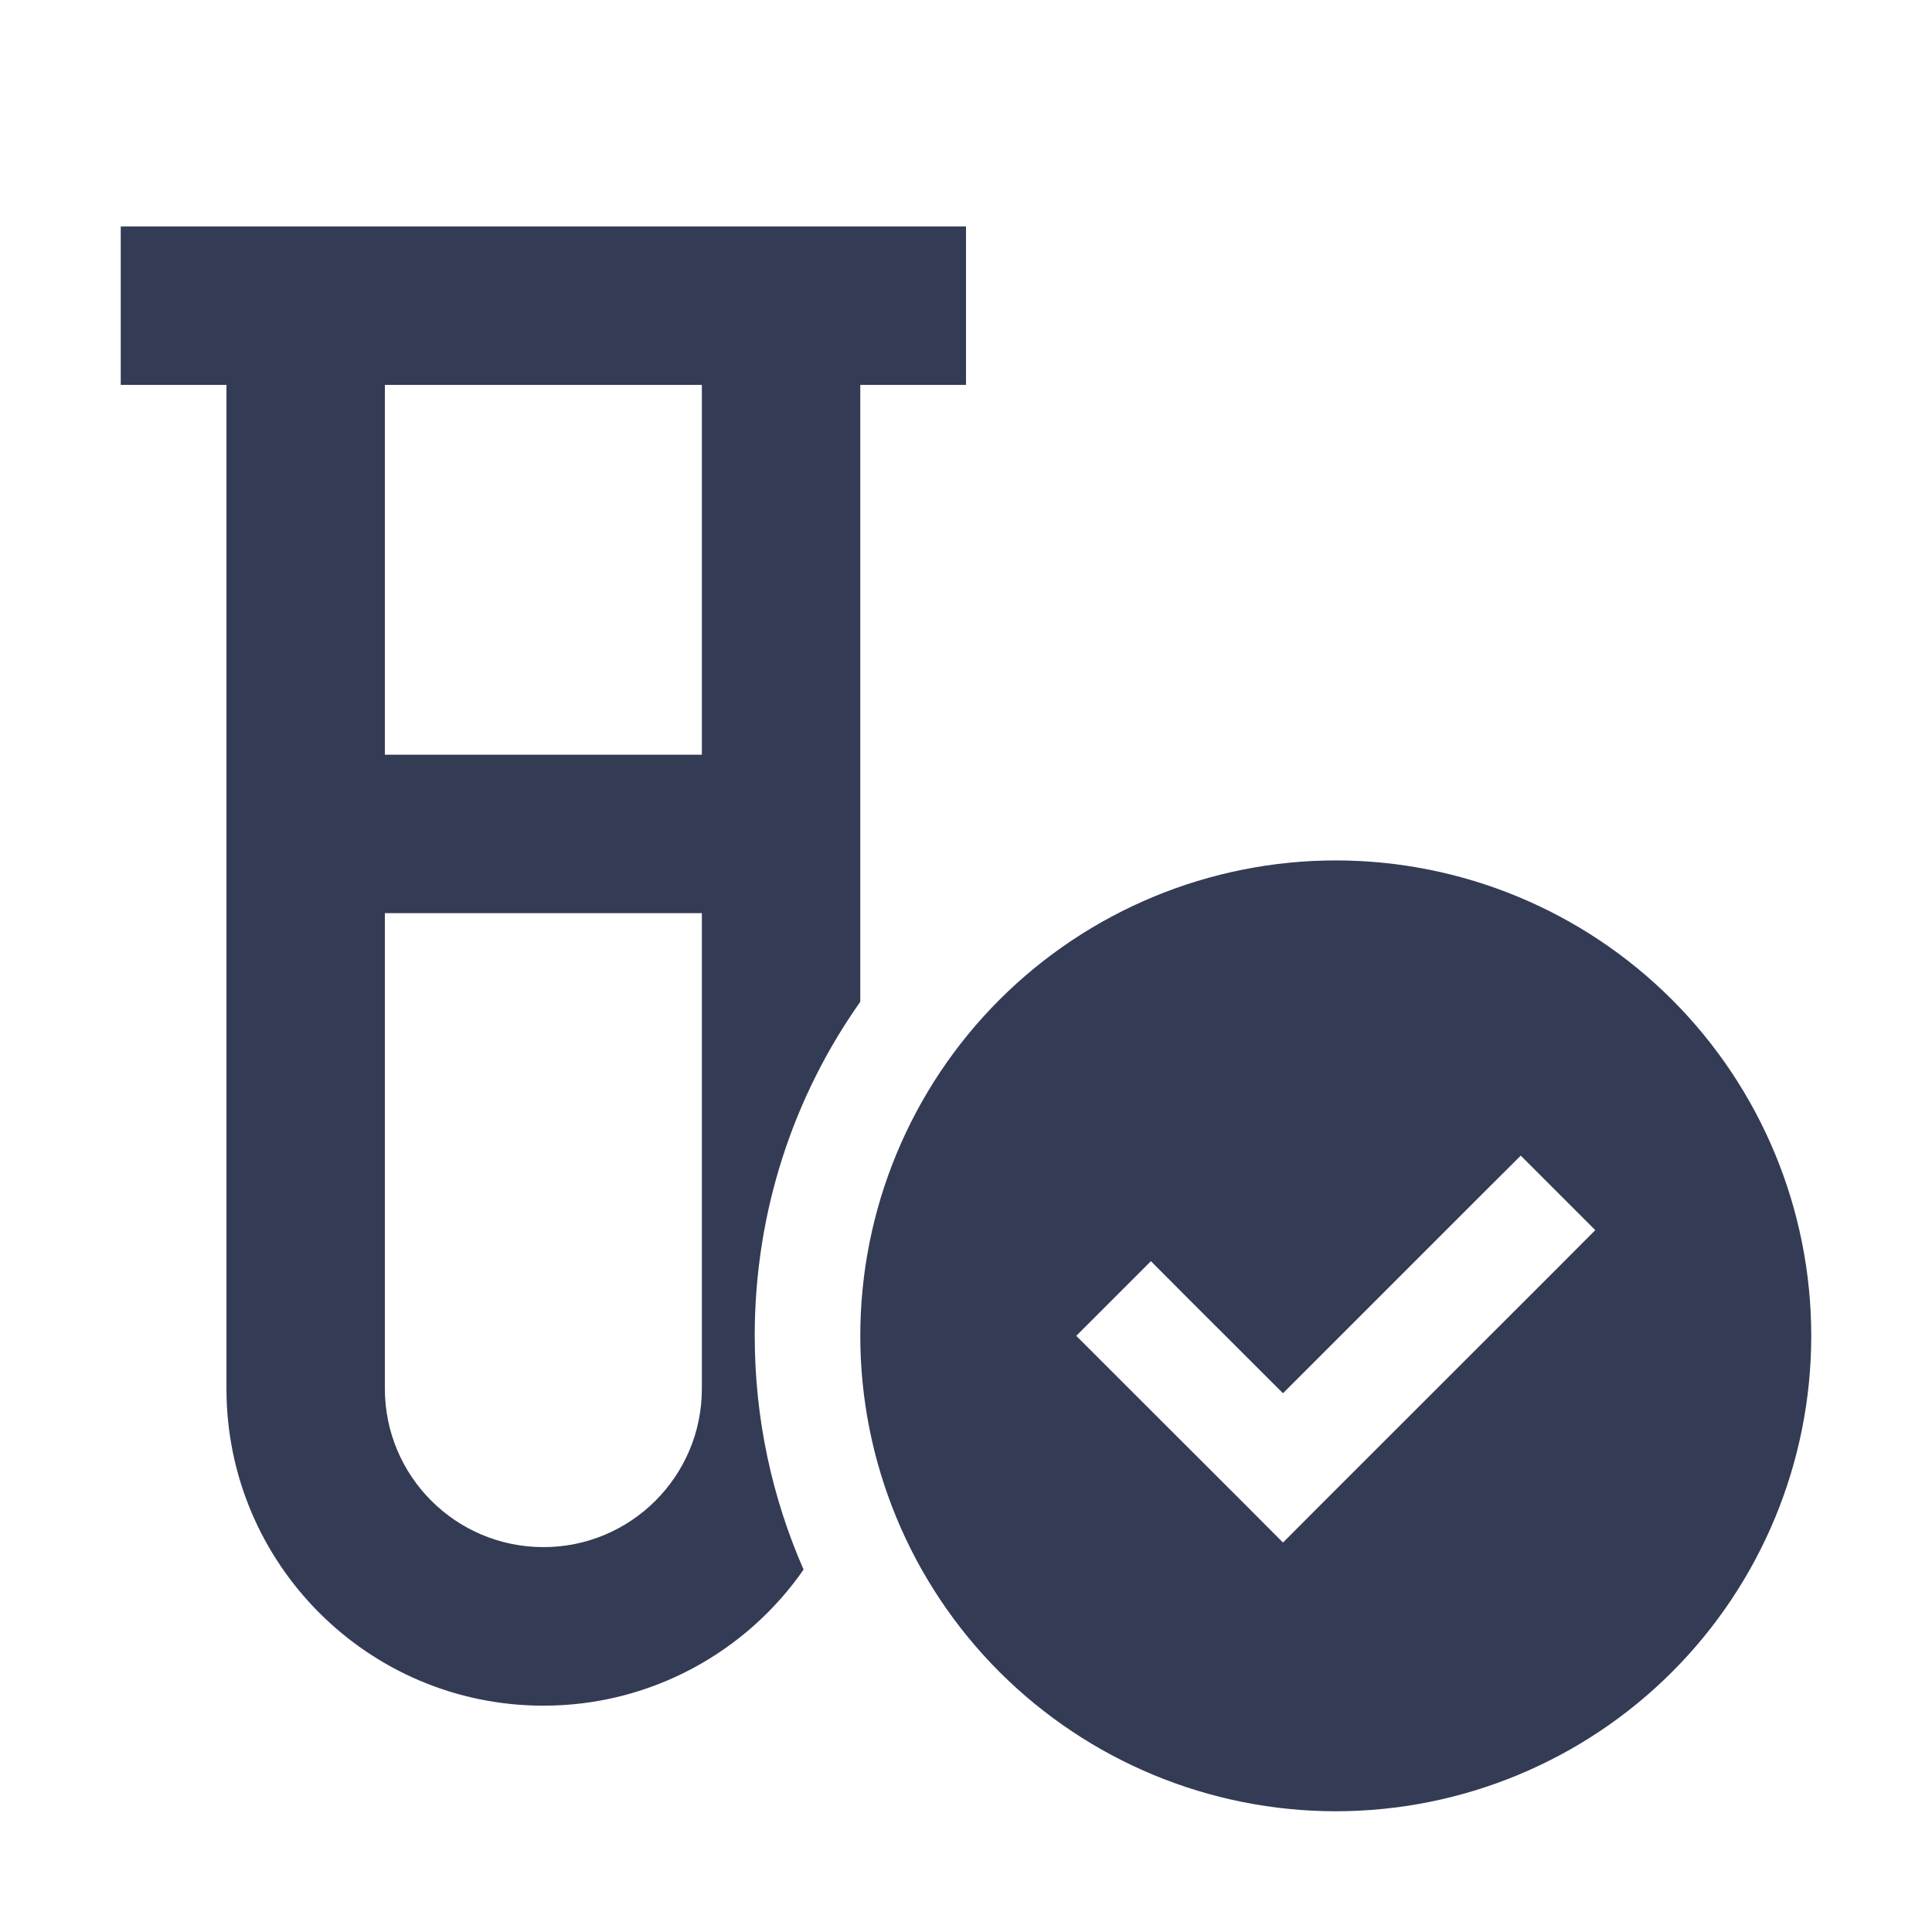 <svg width="14" height="14" viewBox="0 0 14 14" fill="none" xmlns="http://www.w3.org/2000/svg">
<g id="vial-circle-check-sharp-regular 1" clip-path="url(#clip0_347_1893)">
<path id="Vector" d="M0.875 1.641H1.641H2.789H5.086H6.234H7V2.789H6.234V7.259C5.751 7.943 5.469 8.778 5.469 9.68C5.469 10.283 5.596 10.855 5.823 11.374C5.409 11.97 4.717 12.36 3.938 12.36C2.669 12.36 1.641 11.331 1.641 10.063V2.789H0.875V1.641ZM2.789 2.789V5.469H5.086V2.789H2.789ZM2.789 6.617V10.063C2.789 10.697 3.303 11.211 3.938 11.211C4.572 11.211 5.086 10.697 5.086 10.063V6.617H2.789ZM6.234 9.68C6.234 8.766 6.597 7.89 7.243 7.244C7.89 6.598 8.766 6.235 9.68 6.235C10.593 6.235 11.47 6.598 12.116 7.244C12.762 7.89 13.125 8.766 13.125 9.68C13.125 10.594 12.762 11.47 12.116 12.116C11.47 12.762 10.593 13.125 9.68 13.125C8.766 13.125 7.89 12.762 7.243 12.116C6.597 11.47 6.234 10.594 6.234 9.68ZM11.56 8.914L11.02 8.374L10.749 8.644L9.297 10.096L8.61 9.41L8.34 9.139L7.799 9.68L8.069 9.95L9.027 10.907L9.297 11.178L9.567 10.907L11.29 9.185L11.56 8.914Z" fill="#343B55"/>
</g>
<defs>
<clipPath id="clip0_347_1893">
<rect width="12.25" height="12.25" fill="white" transform="translate(0.875 0.875)"/>
</clipPath>
</defs>
</svg>
